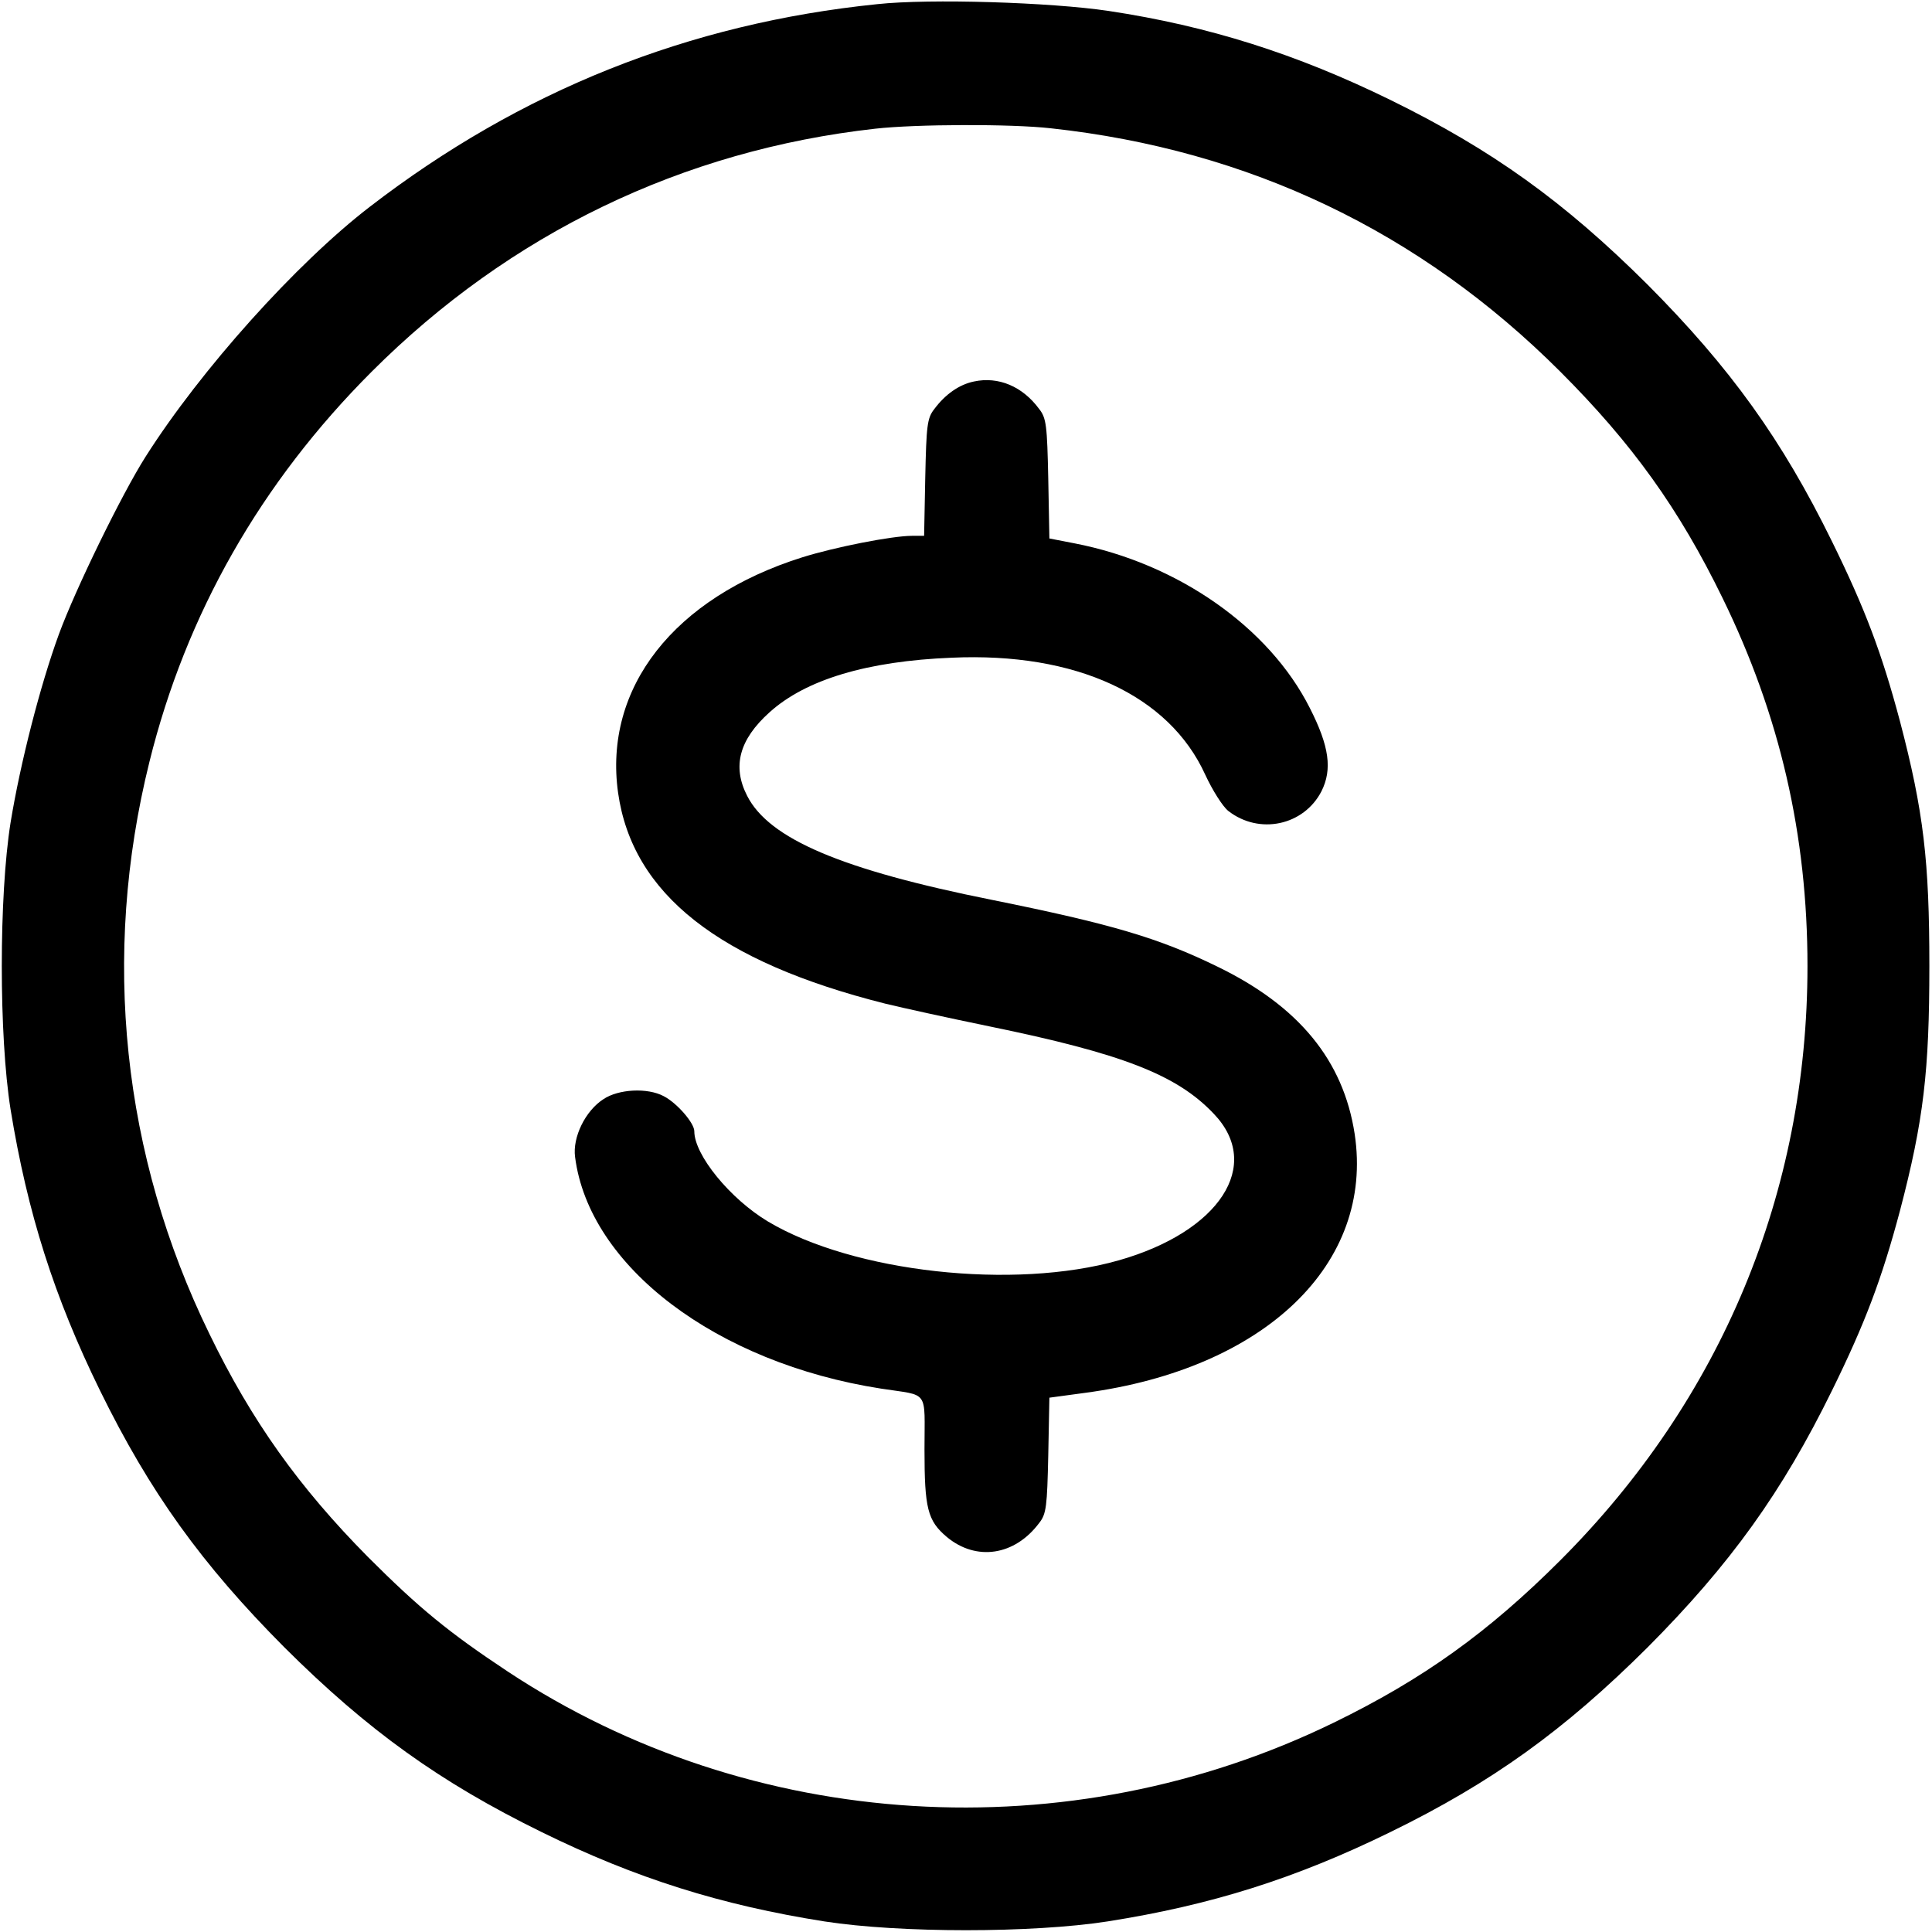 <?xml version="1.0" standalone="no"?>
<!DOCTYPE svg PUBLIC "-//W3C//DTD SVG 20010904//EN"
 "http://www.w3.org/TR/2001/REC-SVG-20010904/DTD/svg10.dtd">
<svg version="1.0" xmlns="http://www.w3.org/2000/svg"
 width="512pt" height="512pt" viewBox="0 0 512 512"
 preserveAspectRatio="xMidYMid meet">

<g transform="translate(0,512) scale(0.1,-0.1)"
fill="#000000" stroke="none">
<path d="M2325 5109 c-500 -51 -945 -229 -1345 -537 -195 -150 -448 -432 -594
-662 -63 -99 -186 -351 -230 -471 -49 -134 -102 -340 -128 -499 -31 -195 -31
-565 0 -760 45 -276 116 -498 237 -745 132 -269 269 -460 489 -681 221 -220
412 -357 681 -489 250 -123 477 -194 750 -237 200 -31 550 -31 750 0 273 43
497 113 750 237 268 131 460 269 681 489 220 221 357 412 489 681 88 179 132
296 180 476 63 240 78 371 78 649 0 278 -15 409 -78 649 -48 180 -92 297 -180
476 -132 269 -269 460 -489 681 -221 220 -412 357 -681 489 -249 122 -482 196
-747 236 -154 23 -474 33 -613 18z m460 -329 c525 -57 979 -274 1350 -645 191
-191 315 -364 430 -600 152 -311 225 -628 225 -975 0 -600 -228 -1148 -655
-1575 -191 -191 -364 -315 -600 -430 -703 -343 -1544 -291 -2189 135 -157 104
-235 168 -371 304 -182 184 -308 360 -420 591 -231 473 -287 1001 -159 1516
97 392 295 740 589 1034 366 366 824 587 1335 644 107 12 359 13 465 1z"/>
<path d="M2581 4109 c-39 -8 -76 -34 -105 -73 -19 -24 -21 -44 -24 -182 l-3
-154 -32 0 c-53 0 -205 -30 -291 -57 -340 -107 -527 -346 -488 -624 38 -268
267 -448 709 -559 45 -11 168 -38 275 -60 351 -72 497 -128 595 -232 130 -136
15 -312 -252 -388 -278 -79 -704 -32 -930 103 -100 60 -195 176 -195 239 0 22
-46 75 -81 93 -43 23 -120 19 -160 -8 -48 -31 -82 -101 -75 -153 37 -290 374
-546 811 -614 129 -20 115 0 115 -161 0 -156 8 -189 59 -232 78 -65 180 -50
245 37 19 24 21 44 24 180 l3 152 96 13 c476 64 765 342 713 686 -30 195 -148
339 -365 444 -154 75 -278 112 -595 176 -400 80 -592 162 -650 276 -40 78 -21
149 59 221 96 87 259 136 483 145 329 15 576 -99 672 -310 19 -41 46 -84 61
-96 82 -64 200 -39 247 52 29 58 21 119 -31 221 -108 214 -350 383 -623 436
l-67 13 -3 158 c-3 141 -5 161 -24 185 -44 60 -108 87 -173 73z"/>
</g>
</svg>
